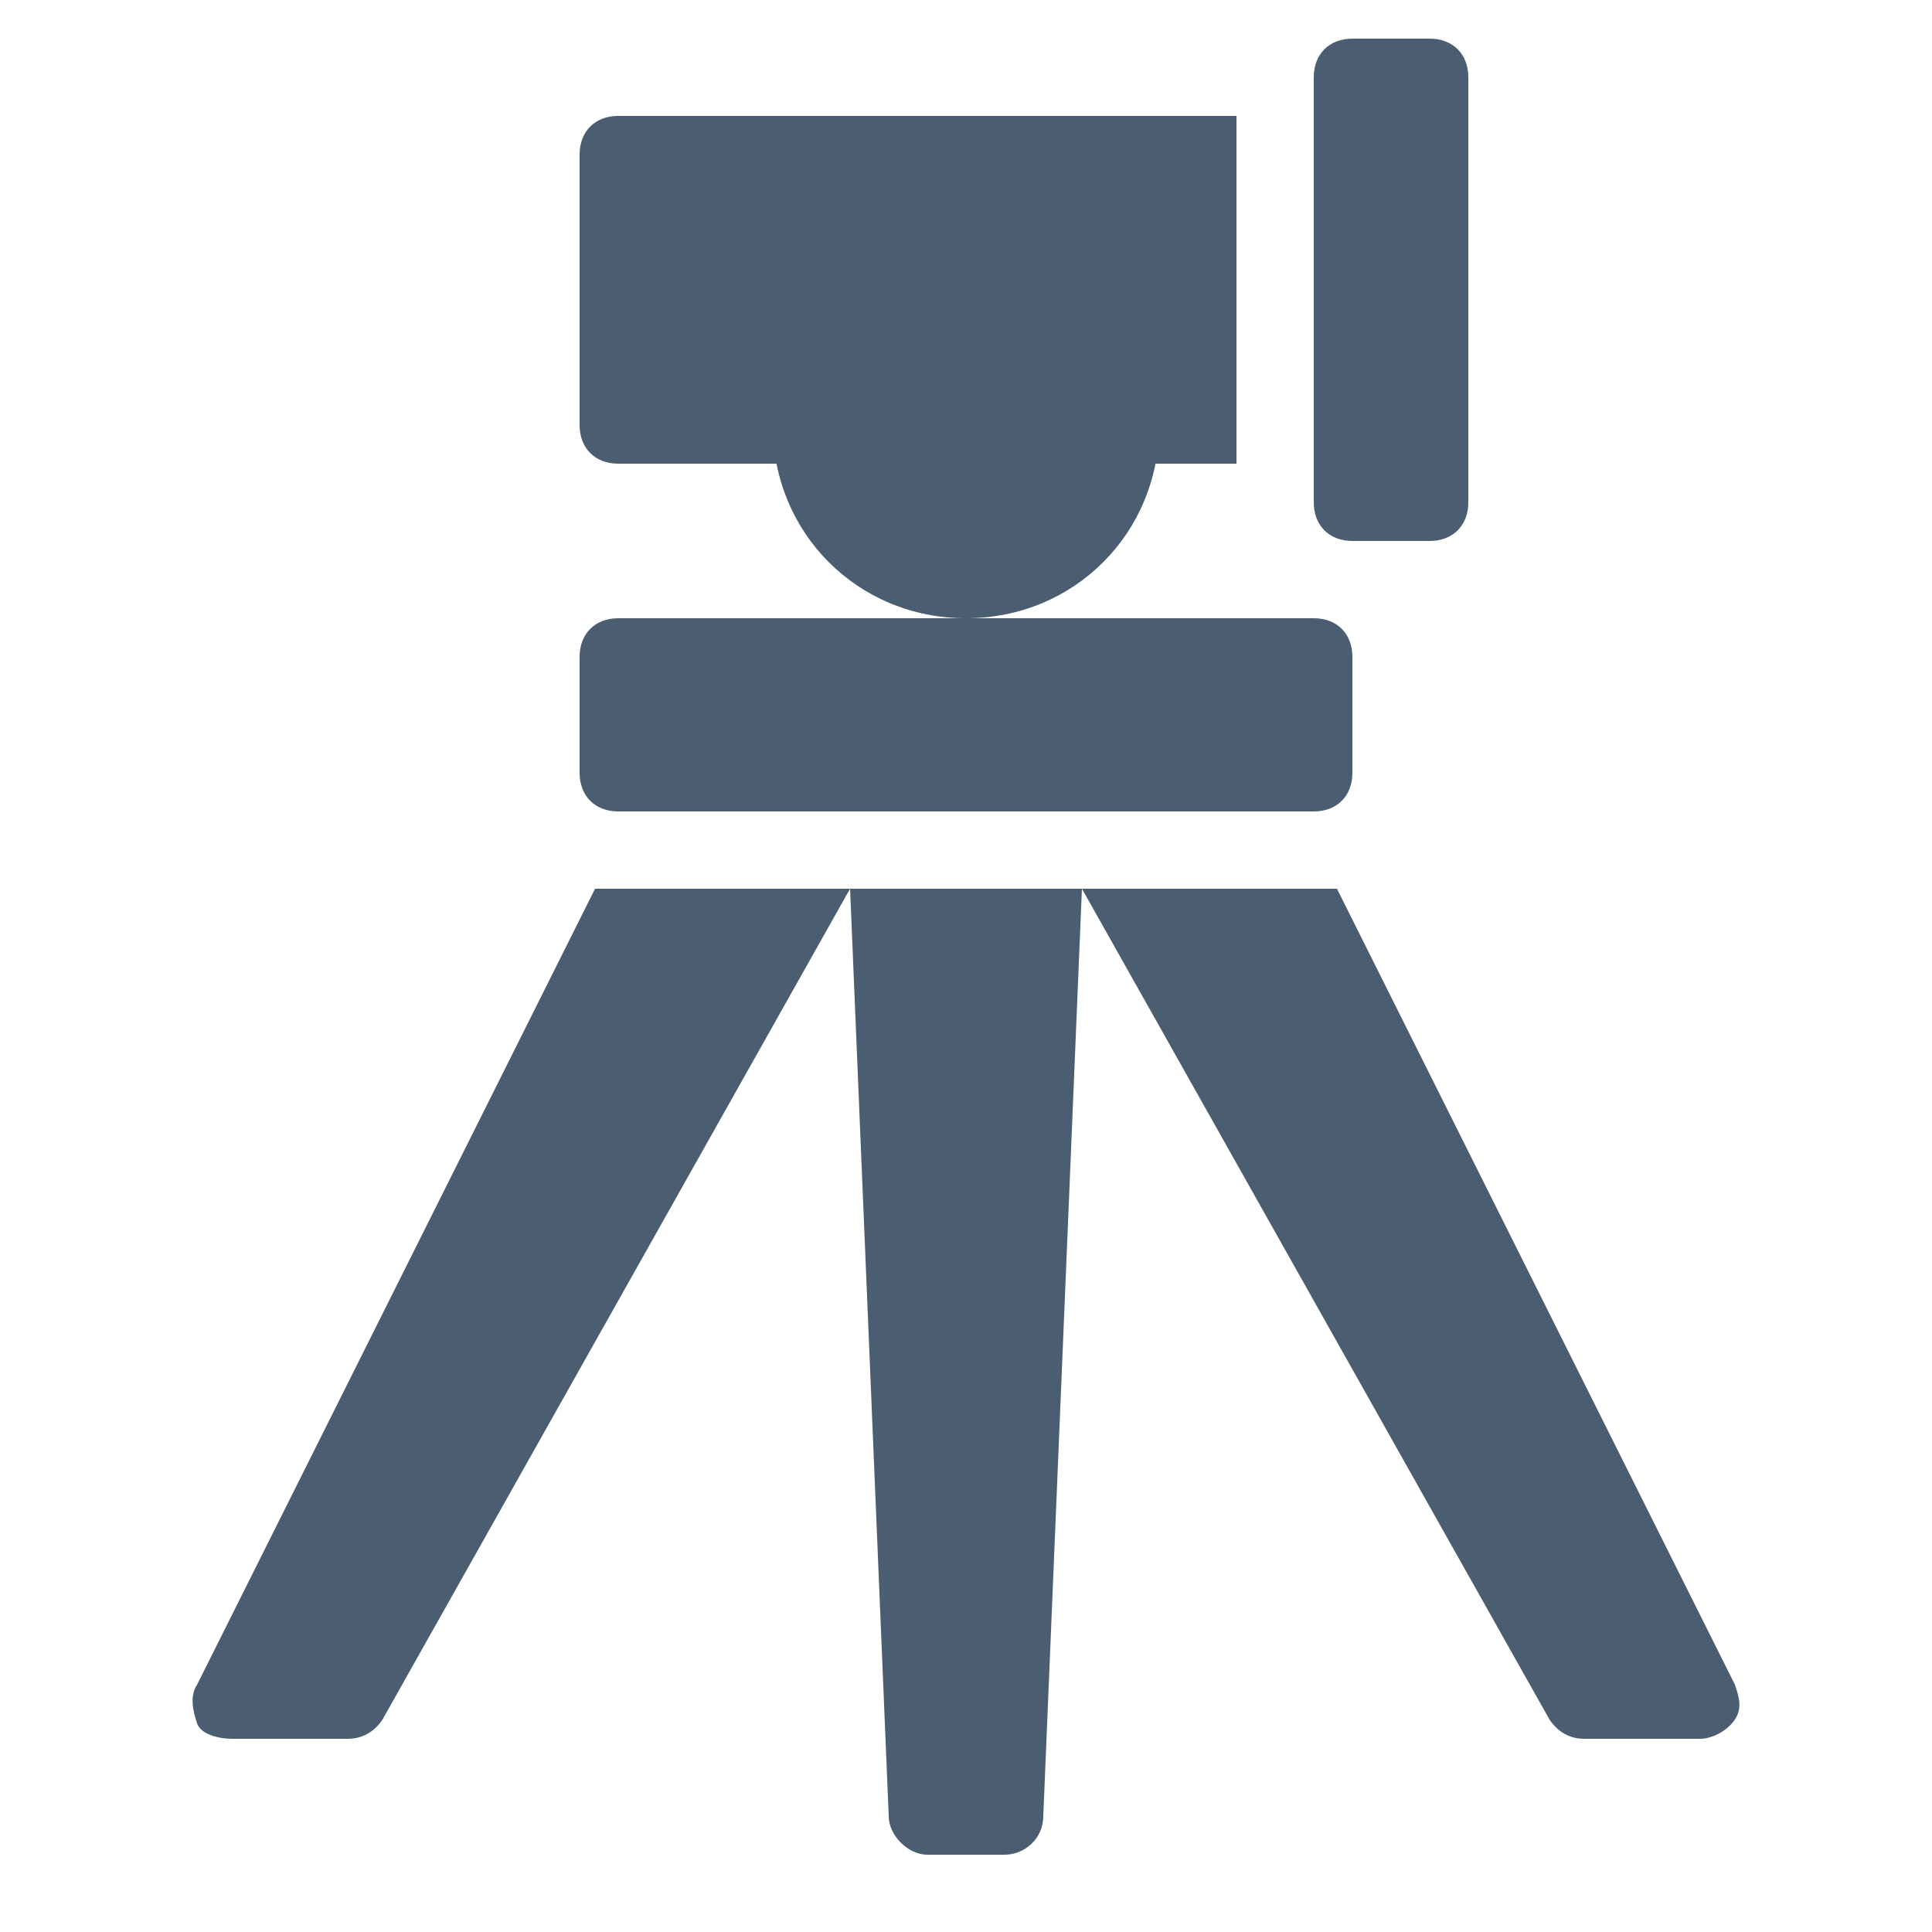 <svg xmlns="http://www.w3.org/2000/svg" viewBox="0 0 50 50">
  <path d="M37 14h-2c-.6 0-1-.4-1-1V2c0-.6.4-1 1-1h2c.6 0 1 .4 1 1v11C38 13.6 37.6 14 37 14zM30 11c0 2.8-2.2 5-5 5s-5-2.2-5-5H30zM34 21H16c-.6 0-1-.4-1-1v-3c0-.6.4-1 1-1h18c.6 0 1 .4 1 1v3C35 20.6 34.6 21 34 21z" fill="#4B5D70" />
  <path d="M32 3H16c-.6 0-1 .4-1 1v7c0 .6.4 1 1 1h16V3zM22 23l1 24c0 .5.5 1 1 1h2c.5 0 1-.4 1-1l1-24H22zM44.9 43.6L34.6 23H28l12.1 21.5c.2.3.5.5.9.5h3c.3 0 .7-.2.9-.5S45 43.9 44.9 43.6zM15.4 23L5.1 43.6c-.2.3-.1.7 0 1S5.7 45 6 45h3c.4 0 .7-.2.9-.5L22 23H15.4z" fill="#4B5D70" />
</svg>